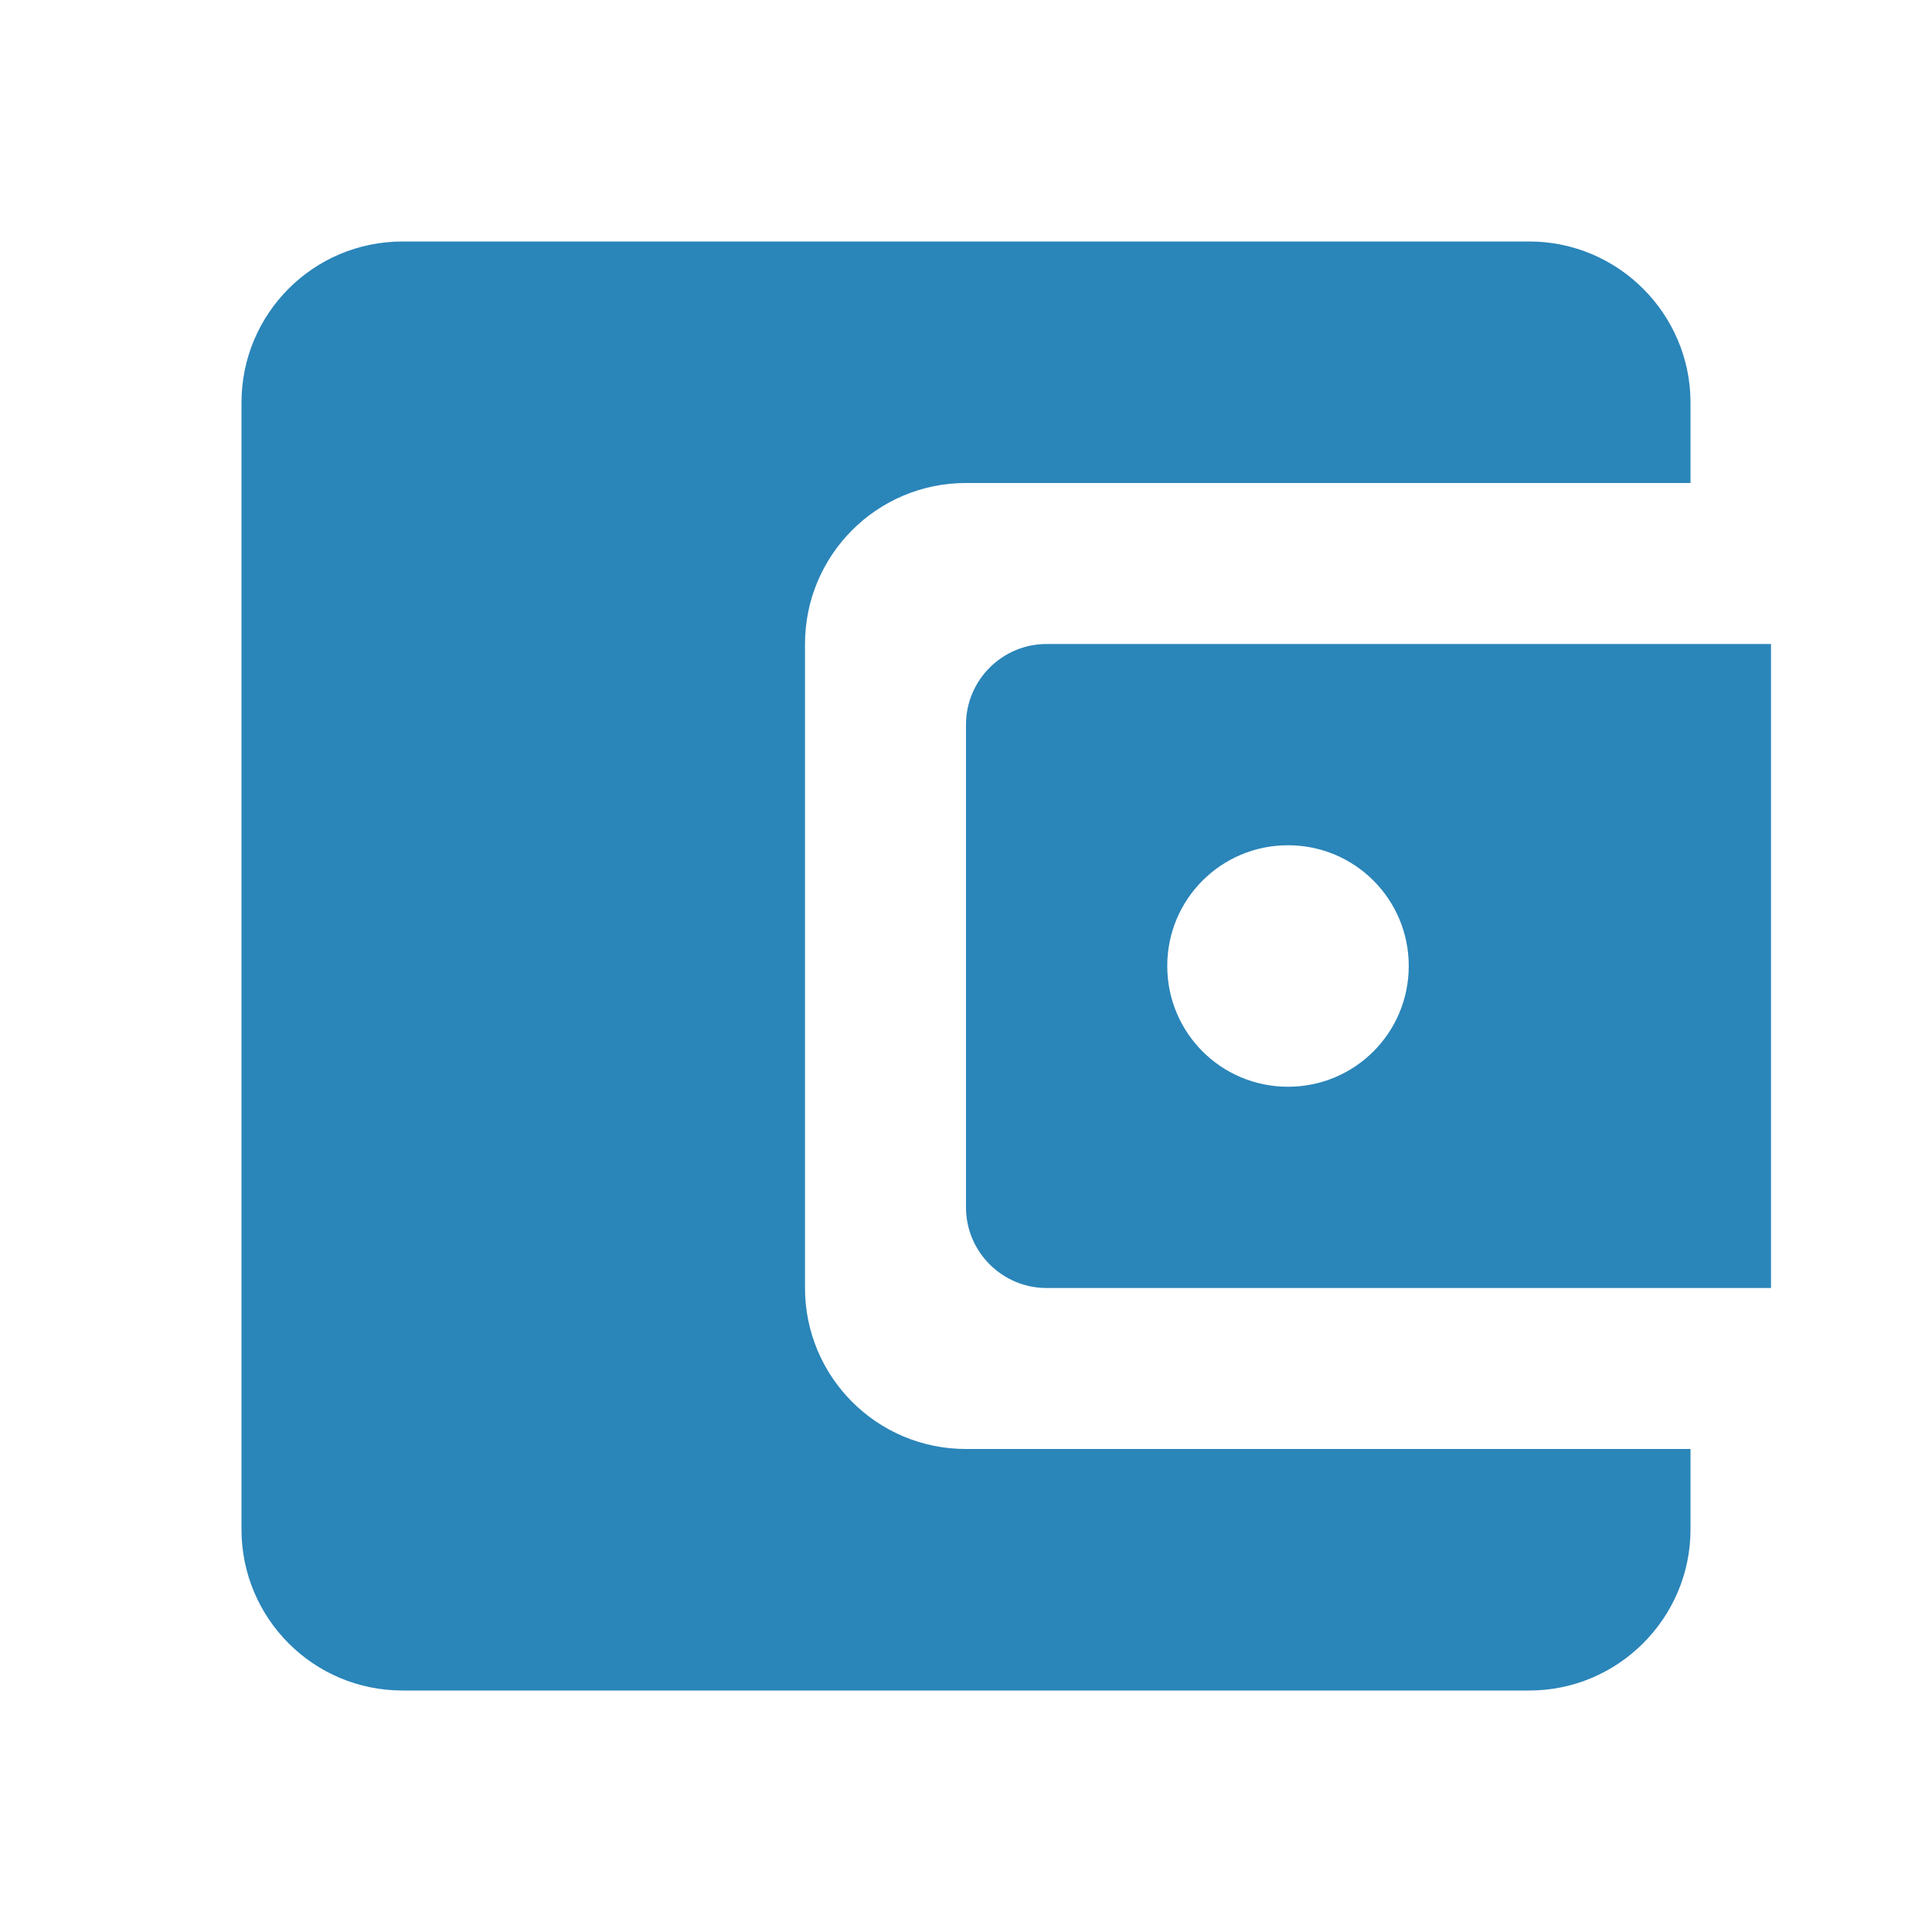 <?xml version="1.0" encoding="UTF-8"?>
<svg width="36px" height="36px" viewBox="0 0 36 36" version="1.1" xmlns="http://www.w3.org/2000/svg" xmlns:xlink="http://www.w3.org/1999/xlink">
    <title>F5471B31-A151-4F55-BCFD-938B12496627</title>
    <g id="TextMagic" stroke="none" stroke-width="1" fill="none" fill-rule="evenodd">
        <g id="Zapier-SMS-Integrations" transform="translate(-220, -4127)">
            <g id="Group-2" transform="translate(220, 3729)">
                <g id="One-feature-Copy-21" transform="translate(0, 397)">
                    <g id="-Round-/-Action-/-account_balance_wallet" transform="translate(0, 1)">
                        <polygon id="Path" points="0 0 36 0 36 36 0 36"></polygon>
                        <path d="M15,24 L15,12 C15,10.35 16.335,9 18,9 L31.5,9 L31.5,7.5 C31.5,5.85 30.15,4.5 28.5,4.5 L7.5,4.5 C5.835,4.5 4.5,5.85 4.5,7.5 L4.5,28.5 C4.5,30.15 5.835,31.5 7.5,31.5 L28.5,31.5 C30.15,31.5 31.5,30.15 31.5,28.5 L31.5,27 L18,27 C16.335,27 15,25.65 15,24 Z M19.5,12 C18.675,12 18,12.675 18,13.5 L18,22.5 C18,23.325 18.675,24 19.5,24 L33,24 L33,12 L19.5,12 Z M24,20.25 C22.755,20.25 21.75,19.245 21.75,18 C21.75,16.755 22.755,15.75 24,15.75 C25.245,15.75 26.25,16.755 26.25,18 C26.25,19.245 25.245,20.25 24,20.25 Z" id="🔹Icon-Color" fill="#2A85B9"></path>
                    </g>
                </g>
            </g>
        </g>
    </g>
</svg>